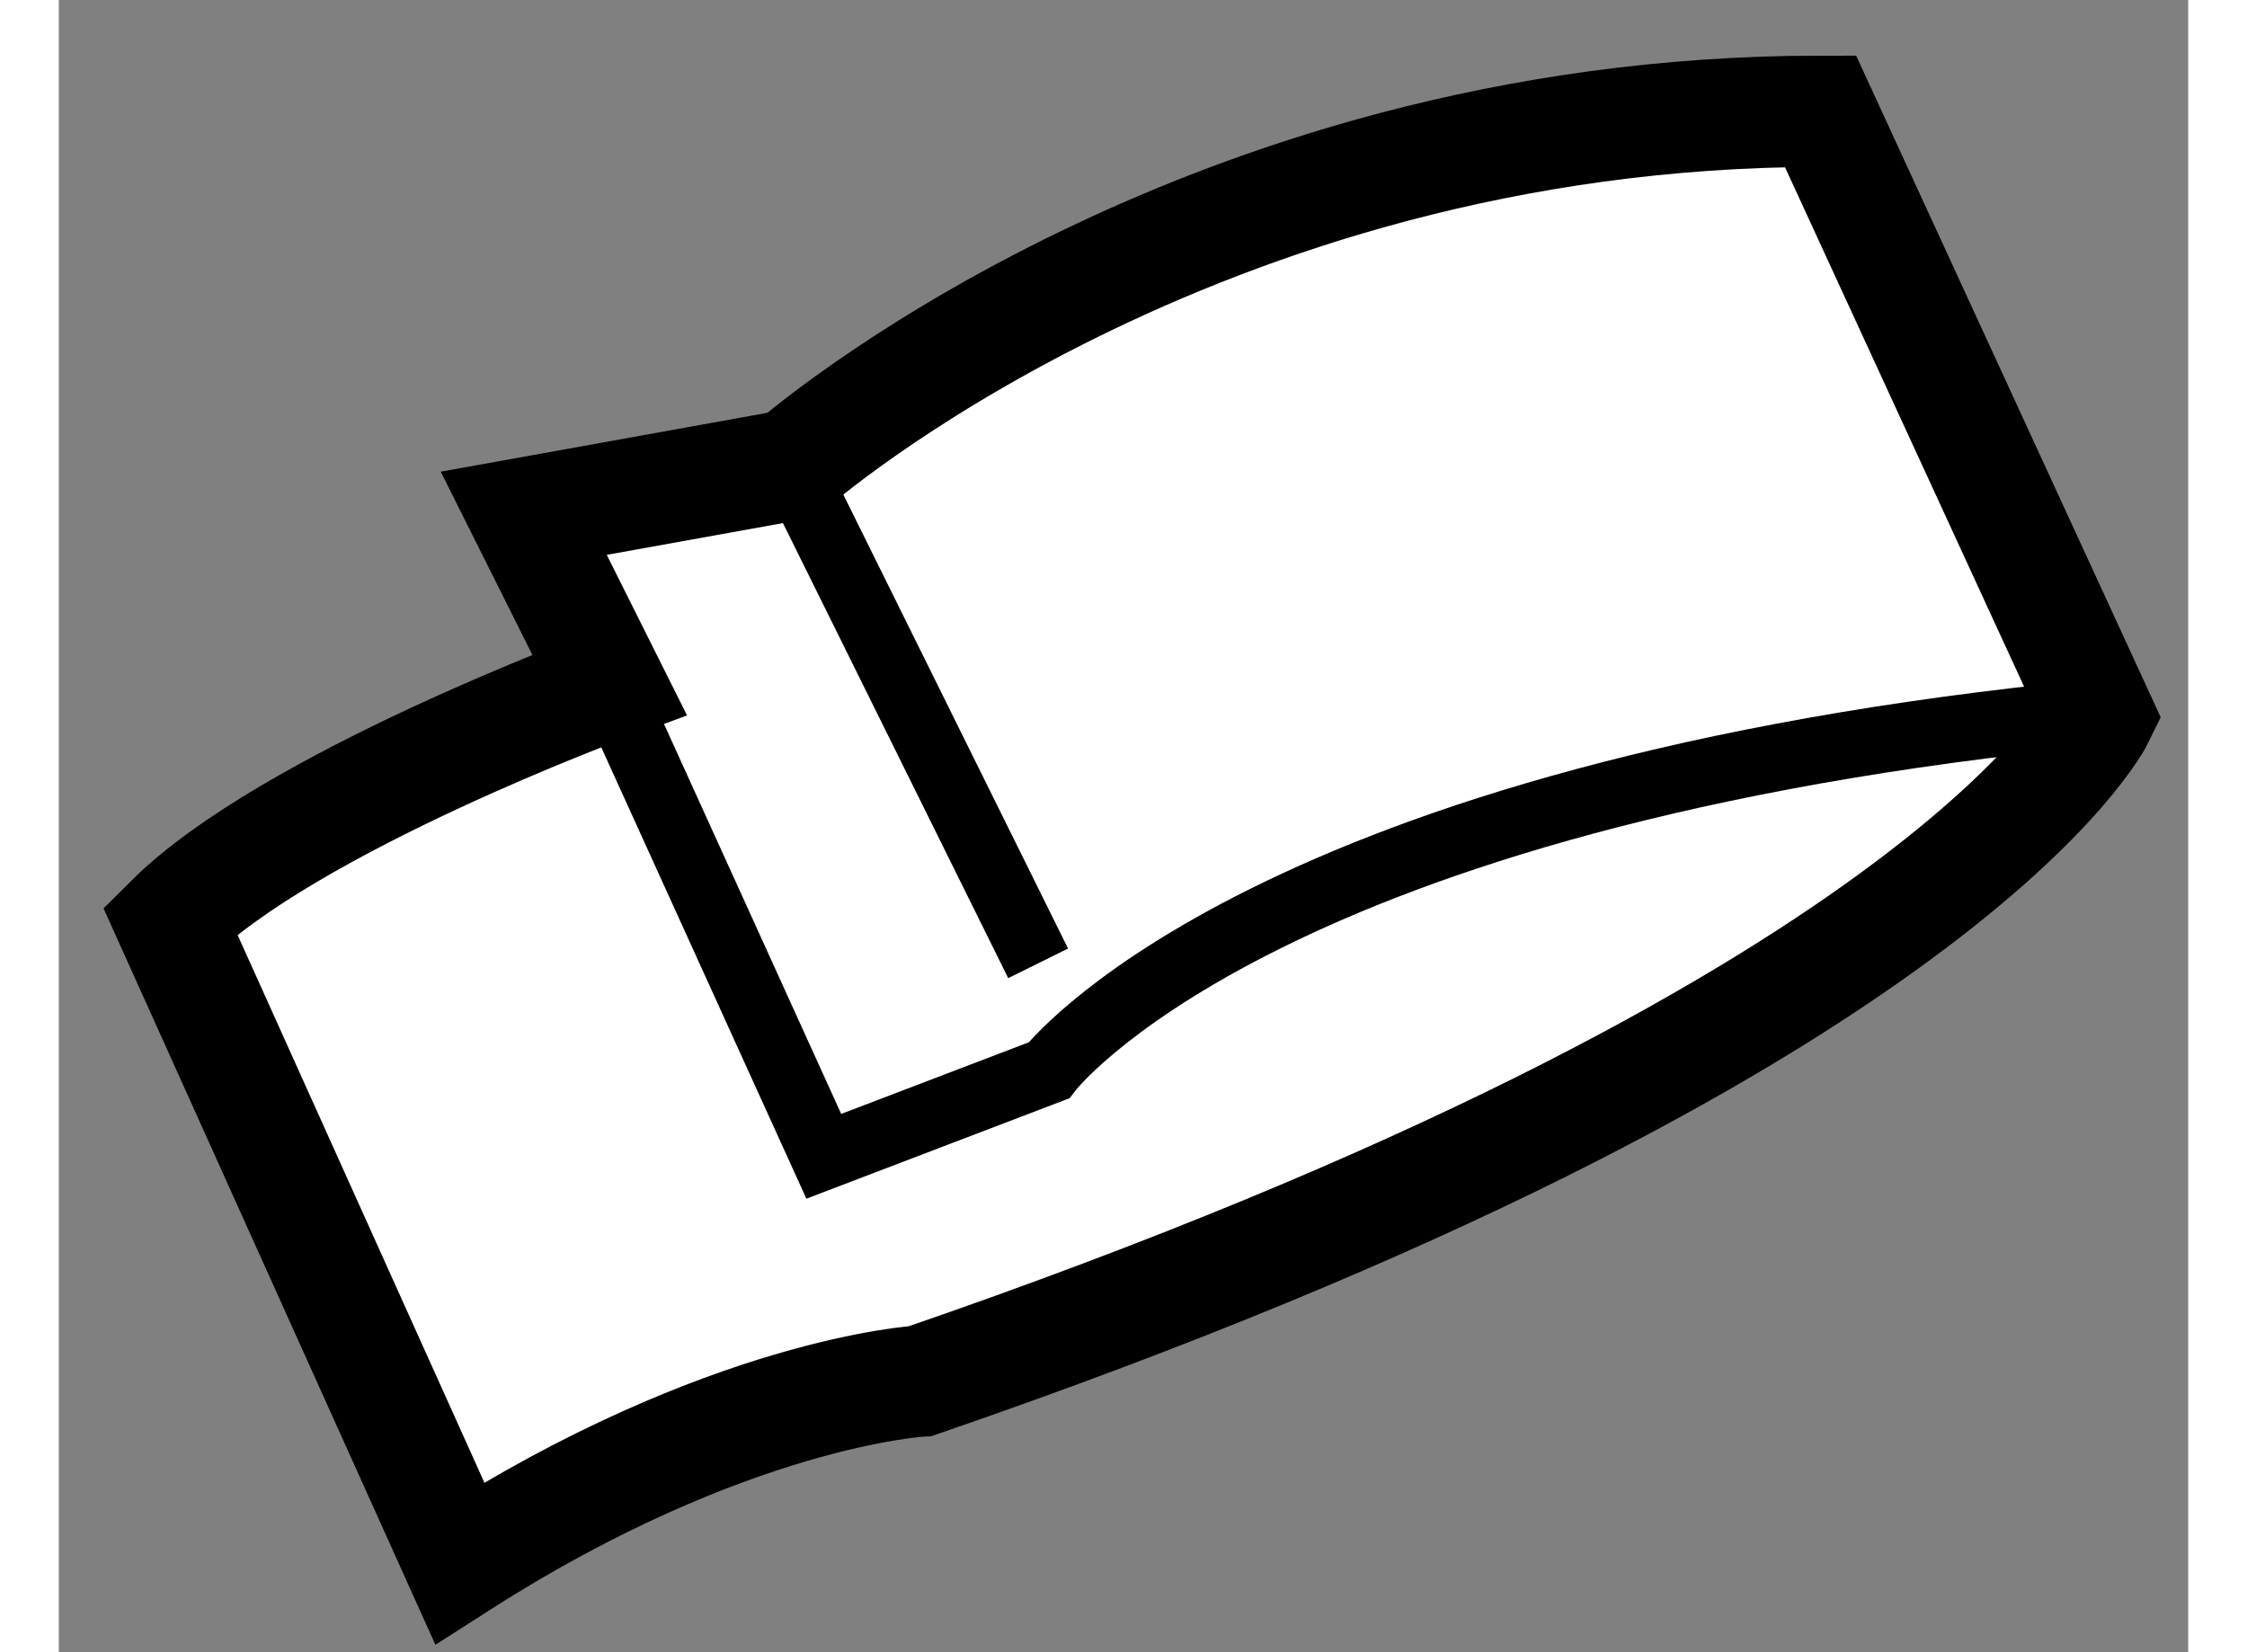 <?xml version="1.0" encoding="utf-8"?>
<!-- Generator: Adobe Illustrator 15.1.0, SVG Export Plug-In . SVG Version: 6.00 Build 0)  -->
<!DOCTYPE svg PUBLIC "-//W3C//DTD SVG 1.1//EN" "http://www.w3.org/Graphics/SVG/1.1/DTD/svg11.dtd">
<svg version="1.1" xmlns="http://www.w3.org/2000/svg" xmlns:xlink="http://www.w3.org/1999/xlink" x="0px" y="0px" width="244.8px"
	 height="180px" viewBox="80.667 123.758 9.567 7.423" enable-background="new 0 0 244.8 180" xml:space="preserve">
	
<rect x="80.667" y="123.758" width="9.567" height="7.423" fill="#808080" stroke="none"/>
	
<g><path fill="#FFFFFF" stroke="#000000" stroke-width="0.5" d="M81.167,127.894c0.53-0.529,1.974-1.06,1.974-1.06l-0.385-0.77
			l1.204-0.217c0,0,1.805-1.589,4.622-1.589l1.252,2.72c0,0-0.674,1.396-5.296,2.985c0,0-0.867,0.048-2.07,0.818L81.167,127.894z"></path><path fill="none" stroke="#000000" stroke-width="0.3" d="M83.141,126.834l0.963,2.119l1.011-0.386c0,0,0.916-1.203,4.526-1.589"></path><line fill="none" stroke="#000000" stroke-width="0.3" x1="83.959" y1="125.848" x2="85.067" y2="128.086"></line></g>


</svg>
